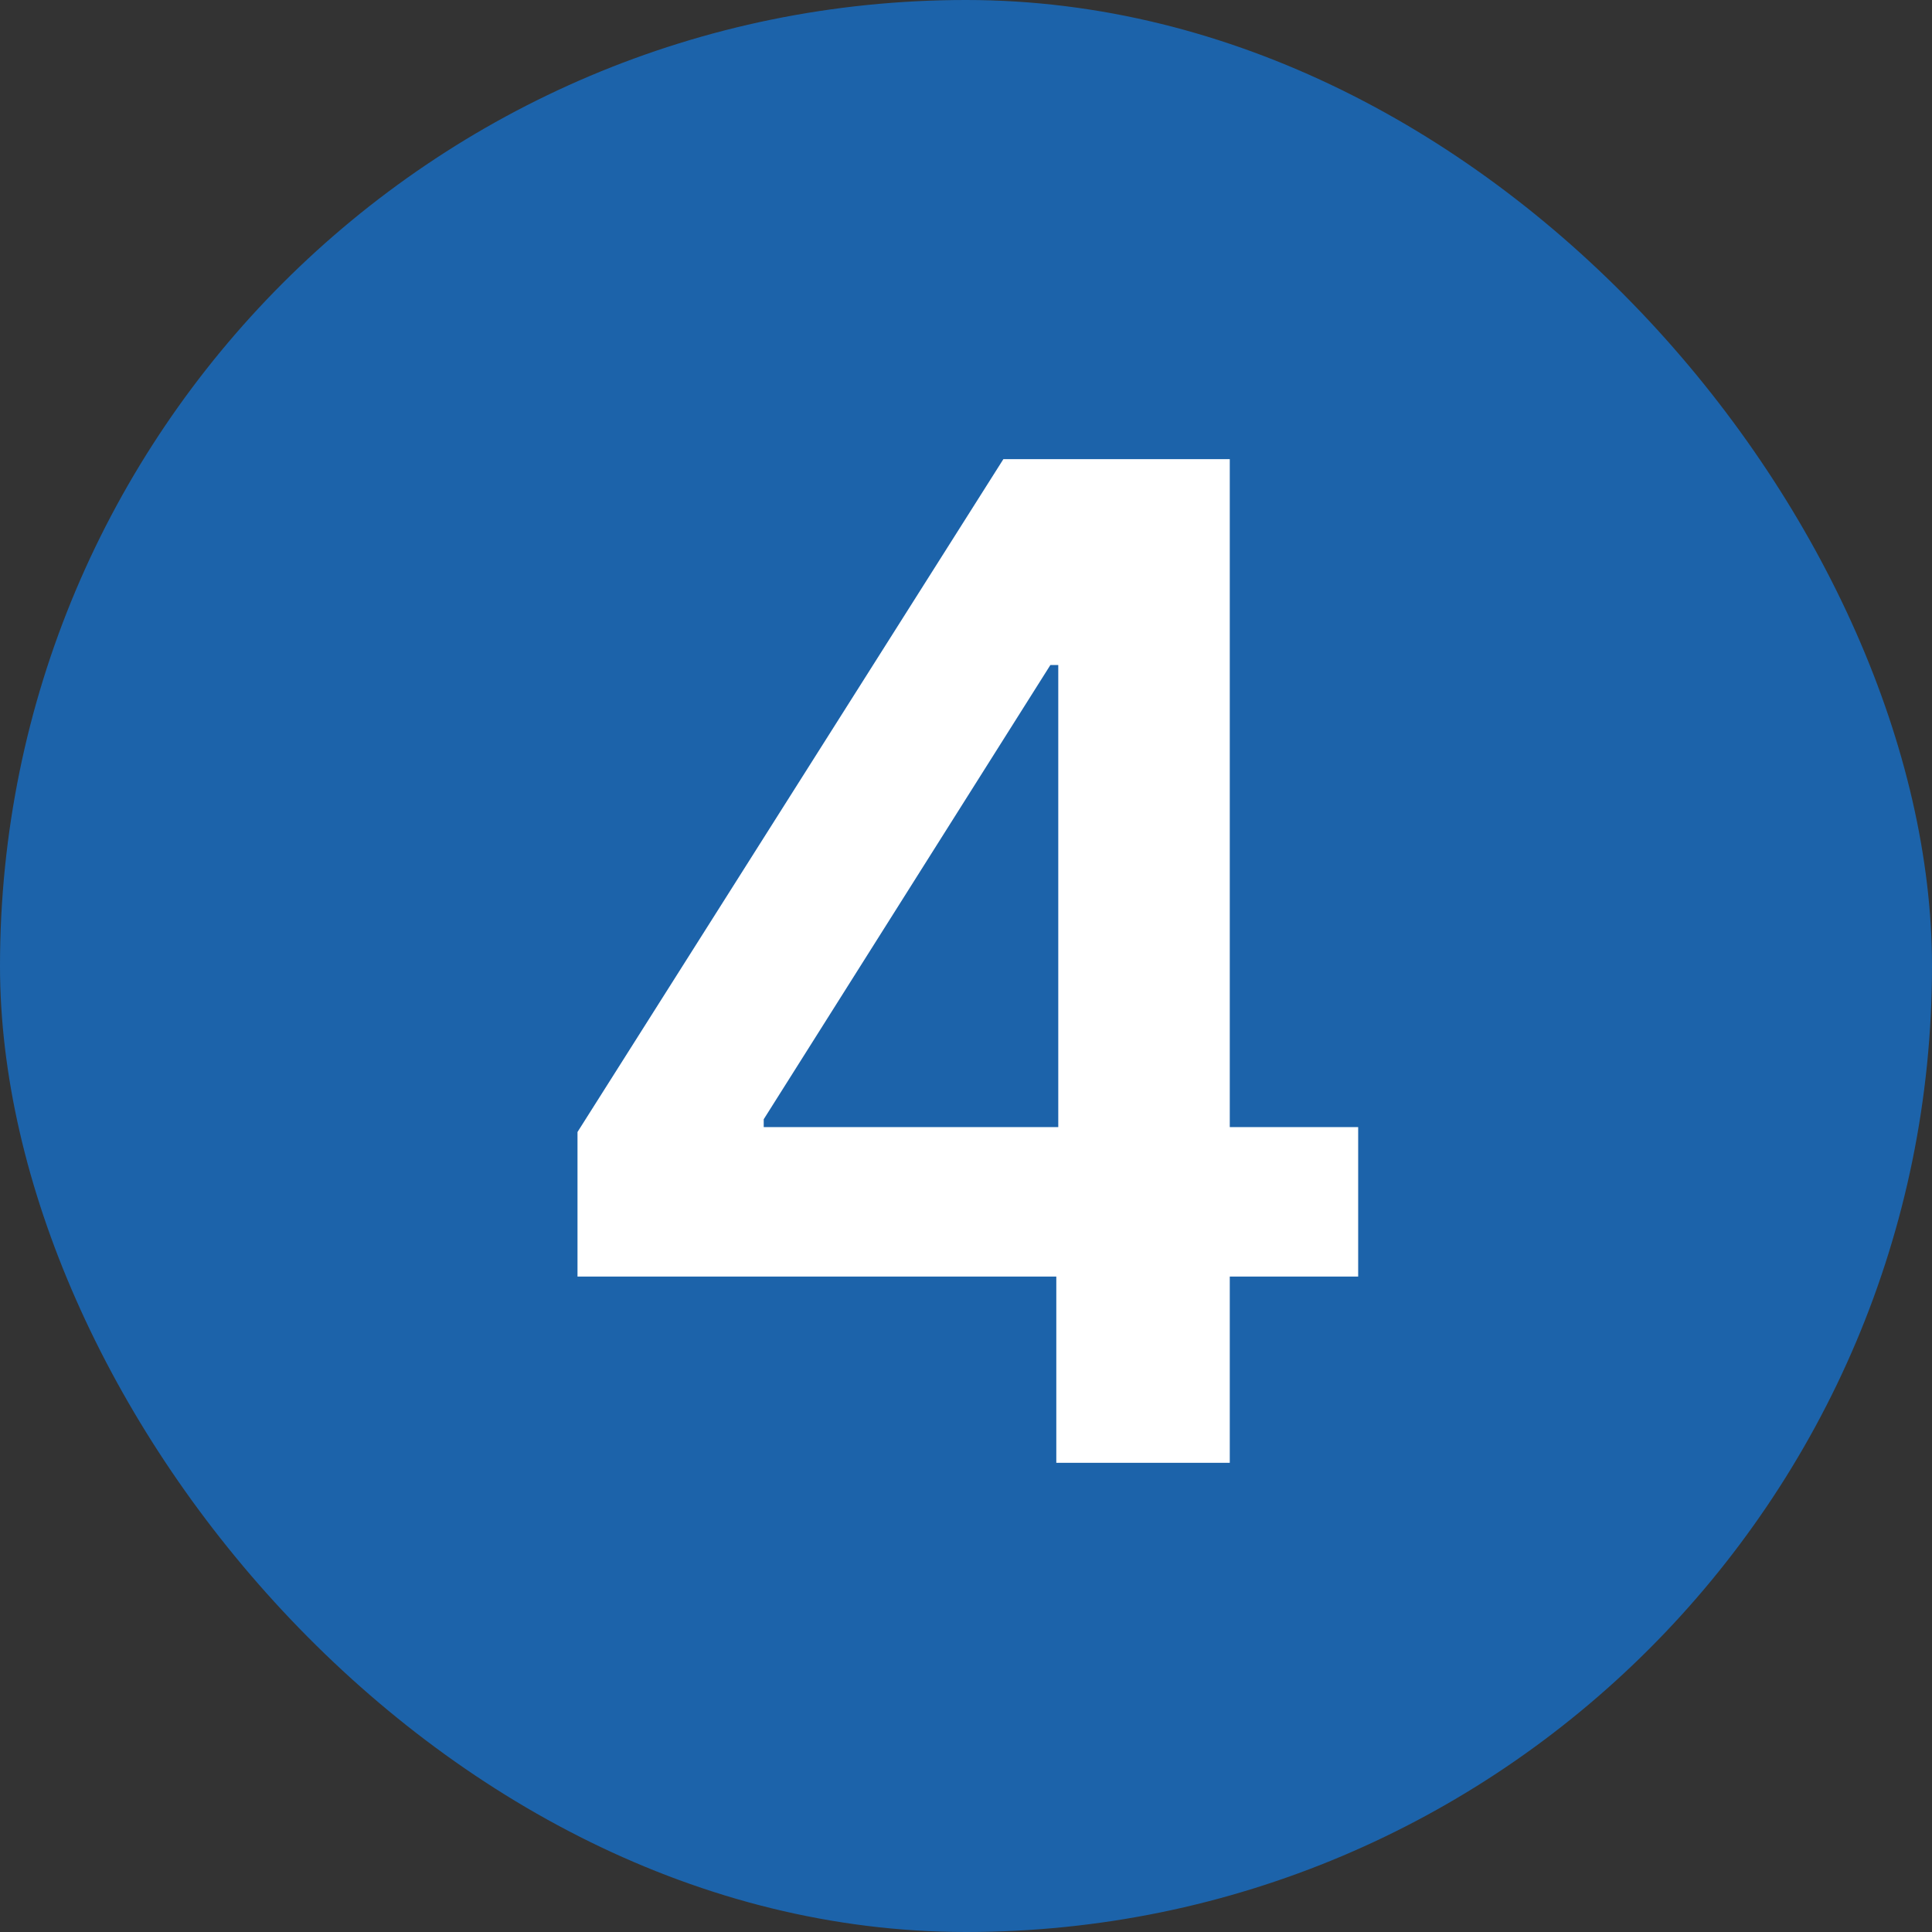 <?xml version="1.0" encoding="UTF-8"?>
<svg xmlns="http://www.w3.org/2000/svg" width="70" height="70" viewBox="0 0 70 70" fill="none">
  <rect x="0" y="0" width="70" height="70" fill="#333333" stroke="none"/>
  <rect width="70" height="70" rx="35" fill="#1C63AA"></rect>
  <path d="M20.924 46.253V41.015L36.354 16.636H40.722V24.094H38.058L27.671 40.553V40.837H49.209V46.253H20.924ZM38.272 53V44.655L38.343 42.311V16.636H44.557V53H38.272Z" fill="white"></path>
</svg>
